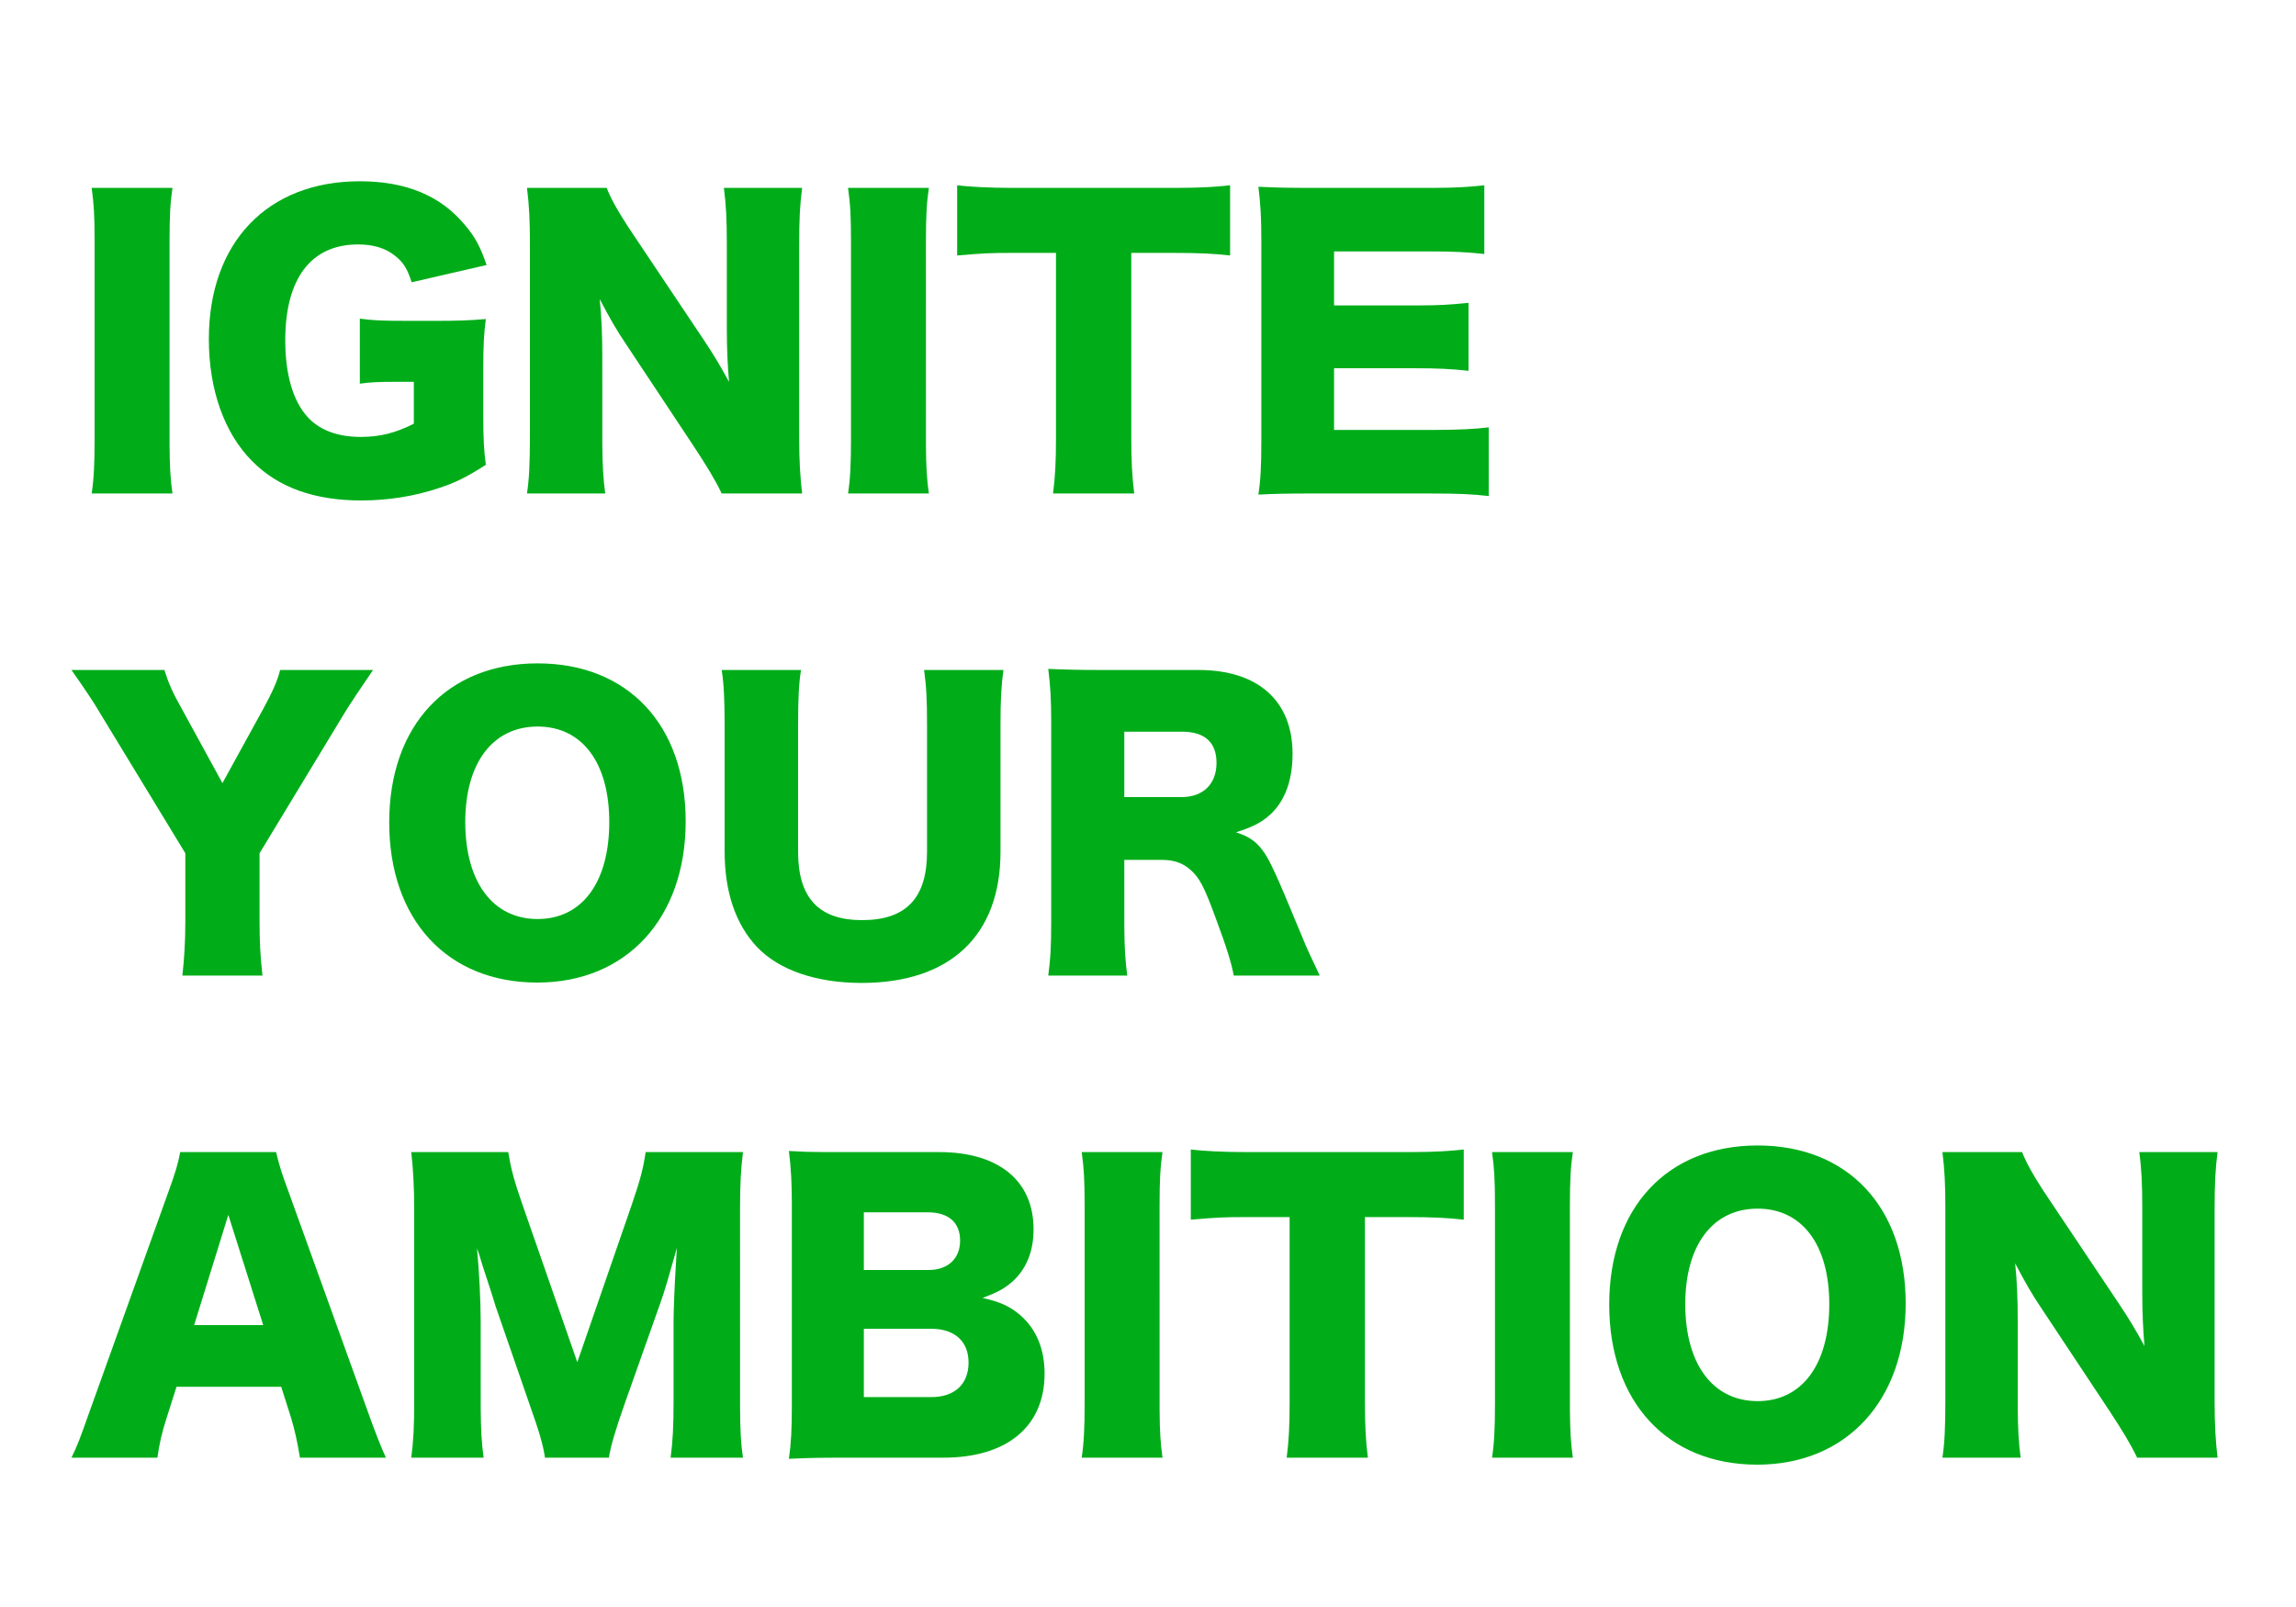 <?xml version="1.0" encoding="UTF-8"?>
<svg width="100px" height="70px" viewBox="0 0 100 70" version="1.1" xmlns="http://www.w3.org/2000/svg" xmlns:xlink="http://www.w3.org/1999/xlink">
    <!-- Generator: Sketch 63.1 (92452) - https://sketch.com -->
    <title>IGNT/svg/logo_outline_pc</title>
    <desc>Created with Sketch.</desc>
    <g id="IGNT/svg/logo_outline_pc" stroke="none" stroke-width="1" fill="none" fill-rule="evenodd">
        <path d="M7.512,21.496 C7.425,20.885 7.39,20.34 7.385,19.417 L7.384,10.552 C7.384,9.384 7.416,8.84 7.512,8.184 L3.992,8.184 C4.088,8.888 4.12,9.352 4.12,10.552 L4.12,19.128 C4.12,20.2 4.088,20.872 3.992,21.496 L7.512,21.496 Z M15.736,21.8 C16.92,21.8 18.088,21.608 19.128,21.256 C19.848,21.016 20.28,20.808 21.16,20.248 C21.072,19.573 21.051,19.087 21.048,18.135 L21.048,16.072 C21.048,15.032 21.08,14.504 21.16,13.896 C20.456,13.96 19.864,13.976 19.048,13.976 L17.768,13.976 C16.648,13.976 16.264,13.96 15.672,13.88 L15.672,16.712 C16.168,16.648 16.44,16.632 17.256,16.632 L18.024,16.632 L18.024,18.456 C17.24,18.856 16.552,19.032 15.704,19.032 C14.696,19.032 13.912,18.728 13.4,18.168 C12.76,17.464 12.424,16.312 12.424,14.824 C12.424,12.136 13.544,10.648 15.592,10.648 C16.264,10.648 16.792,10.808 17.208,11.144 C17.56,11.416 17.752,11.72 17.928,12.296 L21.192,11.544 C20.936,10.776 20.68,10.296 20.248,9.8 C19.192,8.52 17.672,7.896 15.672,7.896 C11.64,7.896 9.096,10.568 9.096,14.776 C9.096,16.968 9.768,18.872 10.984,20.088 C12.12,21.24 13.704,21.8 15.736,21.8 Z M26.36,21.496 C26.274,20.877 26.239,20.245 26.233,19.32 L26.232,15.416 C26.232,14.632 26.2,13.752 26.12,13.032 C26.568,13.88 26.84,14.36 27.272,15 L30.232,19.464 C30.776,20.296 31.144,20.888 31.432,21.496 L34.936,21.496 C34.856,20.824 34.808,20.088 34.808,19.112 L34.808,10.616 C34.808,9.576 34.84,8.904 34.936,8.184 L31.528,8.184 C31.624,8.92 31.656,9.56 31.656,10.616 L31.656,14.264 C31.656,15.16 31.688,15.896 31.752,16.632 C31.368,15.928 31.064,15.416 30.6,14.728 L27.56,10.184 C26.936,9.256 26.584,8.616 26.424,8.184 L22.952,8.184 C23.048,8.92 23.08,9.64 23.08,10.568 L23.08,18.984 C23.08,20.168 23.048,20.872 22.952,21.496 L26.36,21.496 Z M40.456,21.496 C40.369,20.885 40.334,20.34 40.329,19.417 L40.328,10.552 C40.328,9.384 40.36,8.84 40.456,8.184 L36.936,8.184 C37.032,8.888 37.064,9.352 37.064,10.552 L37.064,19.128 C37.064,20.2 37.032,20.872 36.936,21.496 L40.456,21.496 Z M49.4,21.496 C49.304,20.744 49.272,20.04 49.272,19.08 L49.272,11.016 L51.08,11.016 C52.232,11.016 52.856,11.048 53.576,11.128 L53.576,8.072 C52.907,8.145 52.317,8.178 51.374,8.183 L44.072,8.184 C43.096,8.184 42.216,8.136 41.688,8.072 L41.688,11.128 C42.824,11.032 43.096,11.016 44.104,11.016 L45.992,11.016 L45.992,19.08 C45.992,20.088 45.96,20.744 45.864,21.496 L49.4,21.496 Z M64.84,21.608 L64.84,18.616 C64.209,18.689 63.565,18.722 62.526,18.727 L58.104,18.728 L58.104,16.04 L61.56,16.04 C62.664,16.04 63.208,16.072 63.96,16.152 L63.96,13.192 C63.096,13.278 62.699,13.3 61.858,13.303 L58.104,13.304 L58.104,10.952 L62.264,10.952 C63.336,10.952 63.912,10.984 64.648,11.064 L64.648,8.072 C63.964,8.145 63.453,8.178 62.548,8.183 L56.671,8.183 C55.78,8.179 55.37,8.163 54.808,8.136 C54.904,8.92 54.936,9.48 54.936,10.472 L54.936,19.208 C54.936,20.312 54.904,20.904 54.808,21.544 C55.496,21.512 55.944,21.496 57.16,21.496 L62.2,21.496 C63.576,21.496 64.152,21.528 64.84,21.608 Z M11.432,42.496 C11.336,41.664 11.304,40.96 11.304,40.128 L11.304,37.168 L14.968,31.12 C15.176,30.768 15.784,29.856 16.248,29.184 L12.2,29.184 C12.088,29.648 11.864,30.144 11.464,30.88 L9.688,34.112 L7.912,30.864 C7.512,30.16 7.336,29.744 7.16,29.184 L3.112,29.184 C3.752,30.096 4.104,30.624 4.392,31.12 L8.072,37.168 L8.072,40.128 C8.072,41.024 8.024,41.76 7.944,42.496 L11.432,42.496 Z M23.4,42.8 C27.288,42.8 29.864,40 29.864,35.776 C29.864,31.584 27.352,28.896 23.416,28.896 C19.48,28.896 16.952,31.6 16.952,35.824 C16.952,40.064 19.48,42.8 23.4,42.8 Z M23.416,40.032 C21.464,40.032 20.264,38.416 20.264,35.808 C20.264,33.232 21.464,31.648 23.416,31.648 C25.352,31.648 26.536,33.216 26.536,35.808 C26.536,38.432 25.352,40.032 23.416,40.032 Z M37.528,42.816 C41.384,42.816 43.576,40.752 43.576,37.104 L43.576,31.6 C43.576,30.448 43.608,29.872 43.704,29.184 L40.248,29.184 C40.344,29.904 40.376,30.4 40.376,31.6 L40.376,37.104 C40.376,39.12 39.464,40.08 37.544,40.08 C35.672,40.08 34.76,39.12 34.76,37.104 L34.76,31.6 C34.76,30.416 34.792,29.776 34.888,29.184 L31.432,29.184 C31.528,29.792 31.56,30.496 31.56,31.6 L31.56,37.072 C31.56,38.864 32.04,40.256 32.968,41.248 C33.928,42.256 35.544,42.816 37.528,42.816 Z M49.096,42.496 C49.01,41.834 48.975,41.288 48.969,40.392 L48.968,37.456 L50.6,37.456 C51.112,37.456 51.512,37.584 51.848,37.888 C52.248,38.24 52.44,38.608 52.952,40 C53.448,41.328 53.64,41.984 53.736,42.496 L57.48,42.496 C57.08,41.648 56.888,41.248 56.712,40.8 C55.992,39.072 55.768,38.528 55.528,38.016 C55.016,36.88 54.648,36.512 53.832,36.256 C54.616,36 54.952,35.824 55.352,35.456 C55.976,34.864 56.296,33.968 56.296,32.832 C56.296,30.528 54.792,29.184 52.2,29.184 L48.04,29.184 C46.952,29.184 46.36,29.168 45.656,29.136 C45.752,29.904 45.784,30.496 45.784,31.488 L45.784,40.096 C45.784,41.28 45.752,41.76 45.656,42.496 L49.096,42.496 Z M51.464,34.72 L48.968,34.72 L48.968,31.872 L51.48,31.872 C52.472,31.872 52.984,32.336 52.984,33.232 C52.984,34.144 52.408,34.72 51.464,34.72 Z M6.856,63.496 C6.936,62.904 7.048,62.408 7.256,61.768 L7.688,60.408 L12.248,60.408 L12.68,61.768 C12.84,62.312 12.936,62.728 13.064,63.496 L16.808,63.496 C16.6,63.048 16.344,62.392 16.04,61.544 L12.568,51.912 C12.248,51.064 12.136,50.648 12.024,50.184 L7.848,50.184 C7.768,50.648 7.624,51.128 7.336,51.912 L3.88,61.544 C3.496,62.632 3.352,63.016 3.112,63.496 L6.856,63.496 Z M11.464,57.72 L8.456,57.72 L9.944,52.92 L11.464,57.72 Z M21.064,63.496 C20.978,62.891 20.943,62.26 20.937,61.336 L20.936,57.544 C20.936,56.696 20.872,55.384 20.776,54.376 C20.856,54.6 20.856,54.6 21.032,55.176 C21.08,55.304 21.56,56.792 21.576,56.872 L23.048,61.128 C23.48,62.344 23.656,62.936 23.736,63.496 L26.52,63.496 C26.6,62.984 26.808,62.28 27.208,61.144 L28.76,56.76 C28.968,56.184 29.128,55.608 29.48,54.36 C29.464,54.6 29.464,54.6 29.416,55.448 C29.384,55.944 29.336,57.144 29.336,57.528 L29.336,61.016 C29.336,62.152 29.304,62.76 29.208,63.496 L32.36,63.496 C32.271,62.905 32.237,62.328 32.233,61.286 L32.232,52.68 C32.232,51.608 32.264,50.952 32.36,50.184 L28.12,50.184 C28.024,50.856 27.896,51.368 27.528,52.44 L25.144,59.336 L22.744,52.44 C22.376,51.384 22.248,50.872 22.136,50.184 L17.912,50.184 C17.992,50.872 18.04,51.72 18.04,52.68 L18.04,61.016 C18.04,62.104 18.008,62.776 17.912,63.496 L21.064,63.496 Z M34.36,63.544 C34.95,63.517 35.375,63.501 36.25,63.497 L41.08,63.496 C43.864,63.496 45.496,62.136 45.496,59.832 C45.496,58.776 45.144,57.912 44.456,57.304 C43.992,56.904 43.576,56.712 42.792,56.536 C43.448,56.296 43.736,56.136 44.088,55.832 C44.696,55.288 45.016,54.52 45.016,53.544 C45.016,51.432 43.496,50.184 40.904,50.184 L35.863,50.183 C35.238,50.181 34.958,50.171 34.36,50.136 C34.456,50.904 34.488,51.592 34.488,52.44 L34.488,61.192 C34.488,62.312 34.456,62.856 34.36,63.544 Z M40.44,55.32 L37.624,55.32 L37.624,52.808 L40.408,52.808 C41.32,52.808 41.816,53.256 41.816,54.04 C41.816,54.824 41.288,55.32 40.44,55.32 Z M40.568,60.856 L37.624,60.856 L37.624,57.88 L40.552,57.88 C41.576,57.88 42.184,58.424 42.184,59.352 C42.184,60.296 41.576,60.856 40.568,60.856 Z M50.632,63.496 C50.545,62.885 50.51,62.34 50.505,61.417 L50.504,52.552 C50.504,51.384 50.536,50.84 50.632,50.184 L47.112,50.184 C47.208,50.888 47.24,51.352 47.24,52.552 L47.24,61.128 C47.24,62.2 47.208,62.872 47.112,63.496 L50.632,63.496 Z M59.576,63.496 C59.48,62.744 59.448,62.04 59.448,61.08 L59.448,53.016 L61.256,53.016 C62.408,53.016 63.032,53.048 63.752,53.128 L63.752,50.072 C63.083,50.145 62.493,50.178 61.55,50.183 L54.248,50.184 C53.272,50.184 52.392,50.136 51.864,50.072 L51.864,53.128 C53,53.032 53.272,53.016 54.28,53.016 L56.168,53.016 L56.168,61.08 C56.168,62.088 56.136,62.744 56.04,63.496 L59.576,63.496 Z M68.504,63.496 C68.417,62.885 68.382,62.34 68.377,61.417 L68.376,52.552 C68.376,51.384 68.408,50.84 68.504,50.184 L64.984,50.184 C65.08,50.888 65.112,51.352 65.112,52.552 L65.112,61.128 C65.112,62.2 65.08,62.872 64.984,63.496 L68.504,63.496 Z M76.536,63.8 C80.424,63.8 83,61 83,56.776 C83,52.584 80.488,49.896 76.552,49.896 C72.616,49.896 70.088,52.6 70.088,56.824 C70.088,61.064 72.616,63.8 76.536,63.8 Z M76.552,61.032 C74.6,61.032 73.4,59.416 73.4,56.808 C73.4,54.232 74.6,52.648 76.552,52.648 C78.488,52.648 79.672,54.216 79.672,56.808 C79.672,59.432 78.488,61.032 76.552,61.032 Z M88.008,63.496 C87.922,62.877 87.887,62.245 87.881,61.32 L87.88,57.416 C87.88,56.632 87.848,55.752 87.768,55.032 C88.216,55.88 88.488,56.36 88.92,57 L91.88,61.464 C92.424,62.296 92.792,62.888 93.08,63.496 L96.584,63.496 C96.504,62.824 96.456,62.088 96.456,61.112 L96.456,52.616 C96.456,51.576 96.488,50.904 96.584,50.184 L93.176,50.184 C93.272,50.92 93.304,51.56 93.304,52.616 L93.304,56.264 C93.304,57.16 93.336,57.896 93.4,58.632 C93.016,57.928 92.712,57.416 92.248,56.728 L89.208,52.184 C88.584,51.256 88.232,50.616 88.072,50.184 L84.6,50.184 C84.696,50.92 84.728,51.64 84.728,52.568 L84.728,60.984 C84.728,62.168 84.696,62.872 84.6,63.496 L88.008,63.496 Z" id="IGNITEYOURAMBITION" fill="#00AD19" fill-rule="nonzero"></path>
    </g>
</svg>